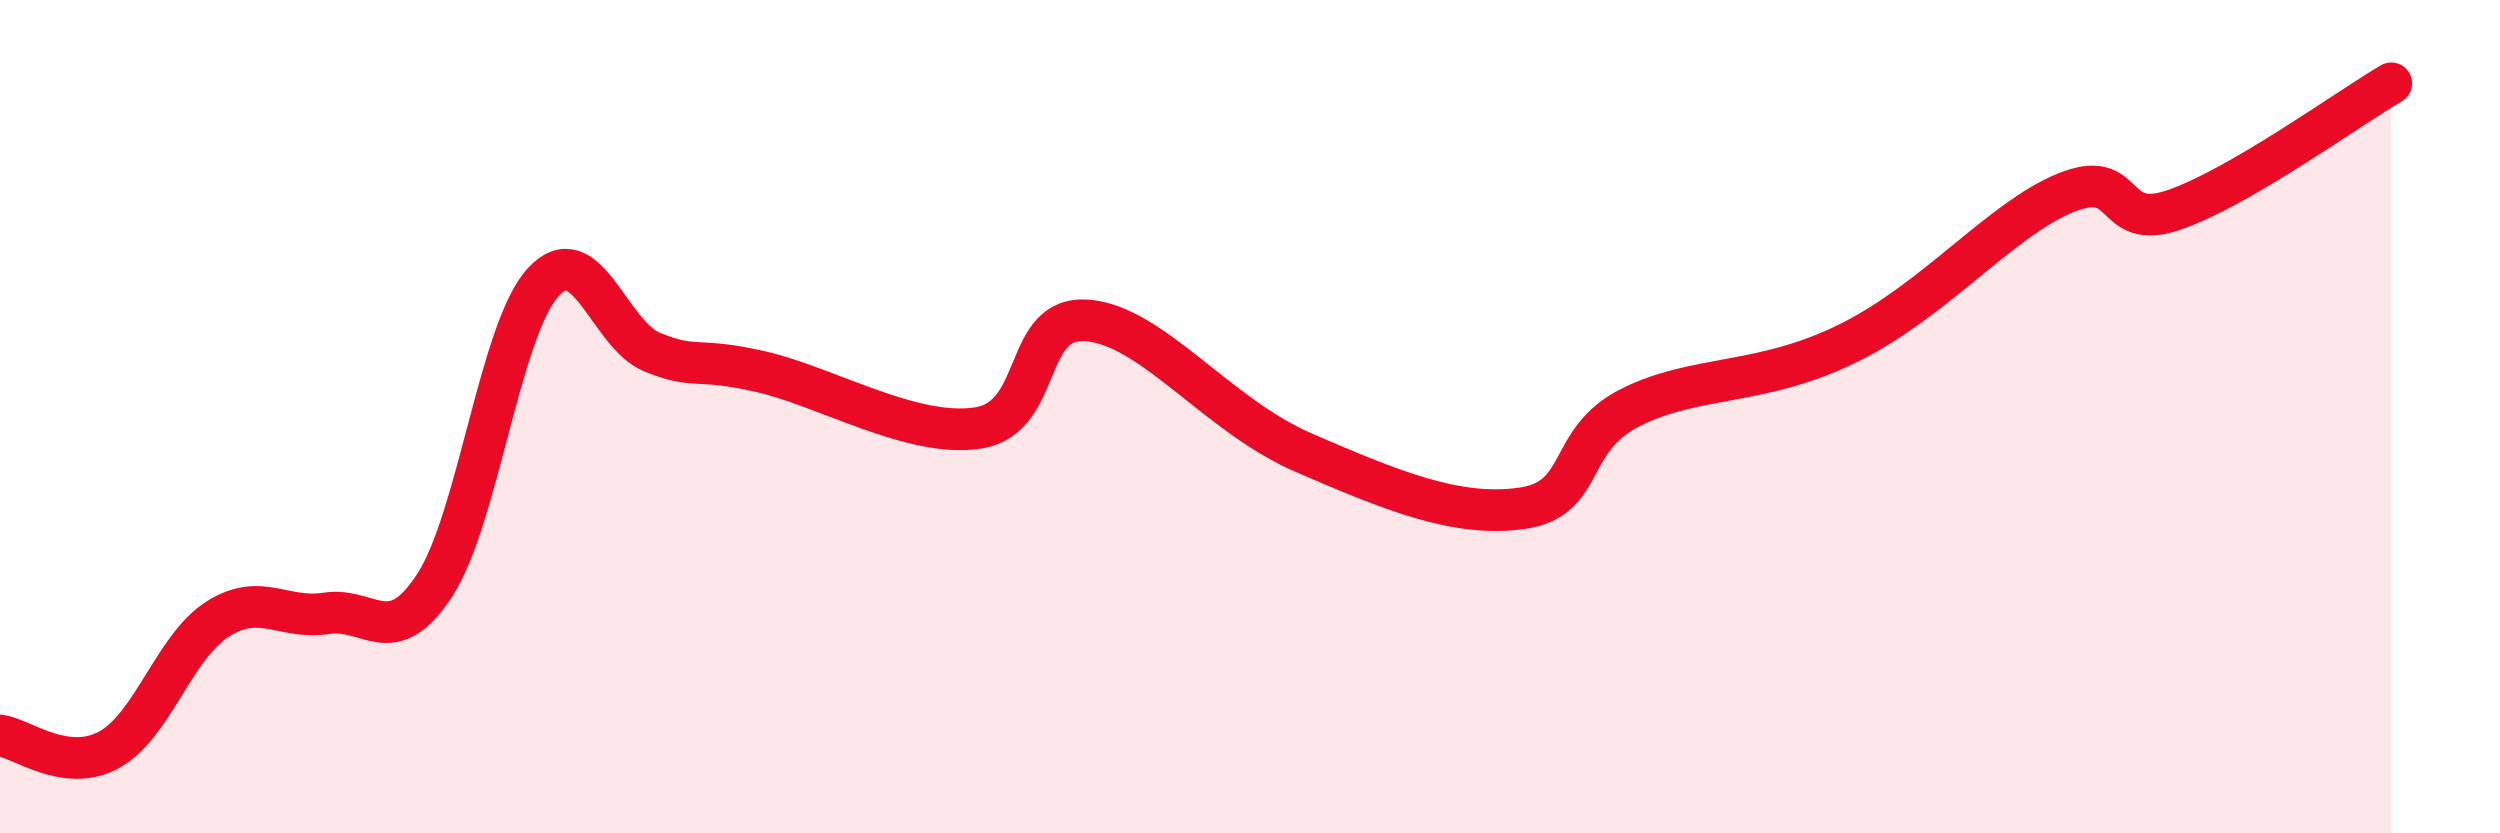 
    <svg width="60" height="20" viewBox="0 0 60 20" xmlns="http://www.w3.org/2000/svg">
      <path
        d="M 0,17.65 C 0.52,17.72 1.57,18.56 2.61,18 C 3.65,17.44 4.18,15.52 5.22,14.86 C 6.26,14.2 6.79,14.88 7.83,14.72 C 8.87,14.56 9.39,15.64 10.43,14.05 C 11.47,12.46 12,7.89 13.04,6.77 C 14.08,5.65 14.61,8.02 15.65,8.45 C 16.69,8.88 16.69,8.56 18.26,8.92 C 19.83,9.28 21.91,10.52 23.48,10.27 C 25.05,10.02 24.53,7.57 26.09,7.69 C 27.65,7.81 29.21,9.97 31.3,10.87 C 33.39,11.77 34.95,12.42 36.52,12.2 C 38.09,11.98 37.56,10.57 39.13,9.78 C 40.7,8.99 42.26,9.27 44.35,8.24 C 46.44,7.21 48.01,5.27 49.57,4.63 C 51.13,3.99 50.61,5.57 52.17,5.04 C 53.73,4.51 56.35,2.61 57.39,2L57.39 20L0 20Z"
        fill="#EB0A25"
        opacity="0.1"
        stroke-linecap="round"
        stroke-linejoin="round"
      />
      <path
        d="M 0,17.65 C 0.52,17.72 1.57,18.56 2.61,18 C 3.65,17.44 4.18,15.52 5.22,14.86 C 6.26,14.2 6.79,14.88 7.83,14.72 C 8.87,14.56 9.39,15.64 10.43,14.05 C 11.47,12.46 12,7.89 13.04,6.77 C 14.08,5.65 14.61,8.02 15.65,8.45 C 16.69,8.88 16.69,8.56 18.26,8.92 C 19.83,9.28 21.91,10.52 23.48,10.27 C 25.05,10.02 24.53,7.57 26.09,7.69 C 27.65,7.81 29.21,9.97 31.3,10.87 C 33.39,11.77 34.95,12.42 36.52,12.2 C 38.09,11.98 37.56,10.57 39.13,9.78 C 40.7,8.99 42.26,9.27 44.35,8.24 C 46.44,7.21 48.01,5.27 49.57,4.63 C 51.13,3.99 50.61,5.57 52.17,5.04 C 53.73,4.51 56.35,2.61 57.39,2"
        stroke="#EB0A25"
        stroke-width="1"
        fill="none"
        stroke-linecap="round"
        stroke-linejoin="round"
      />
    </svg>
  